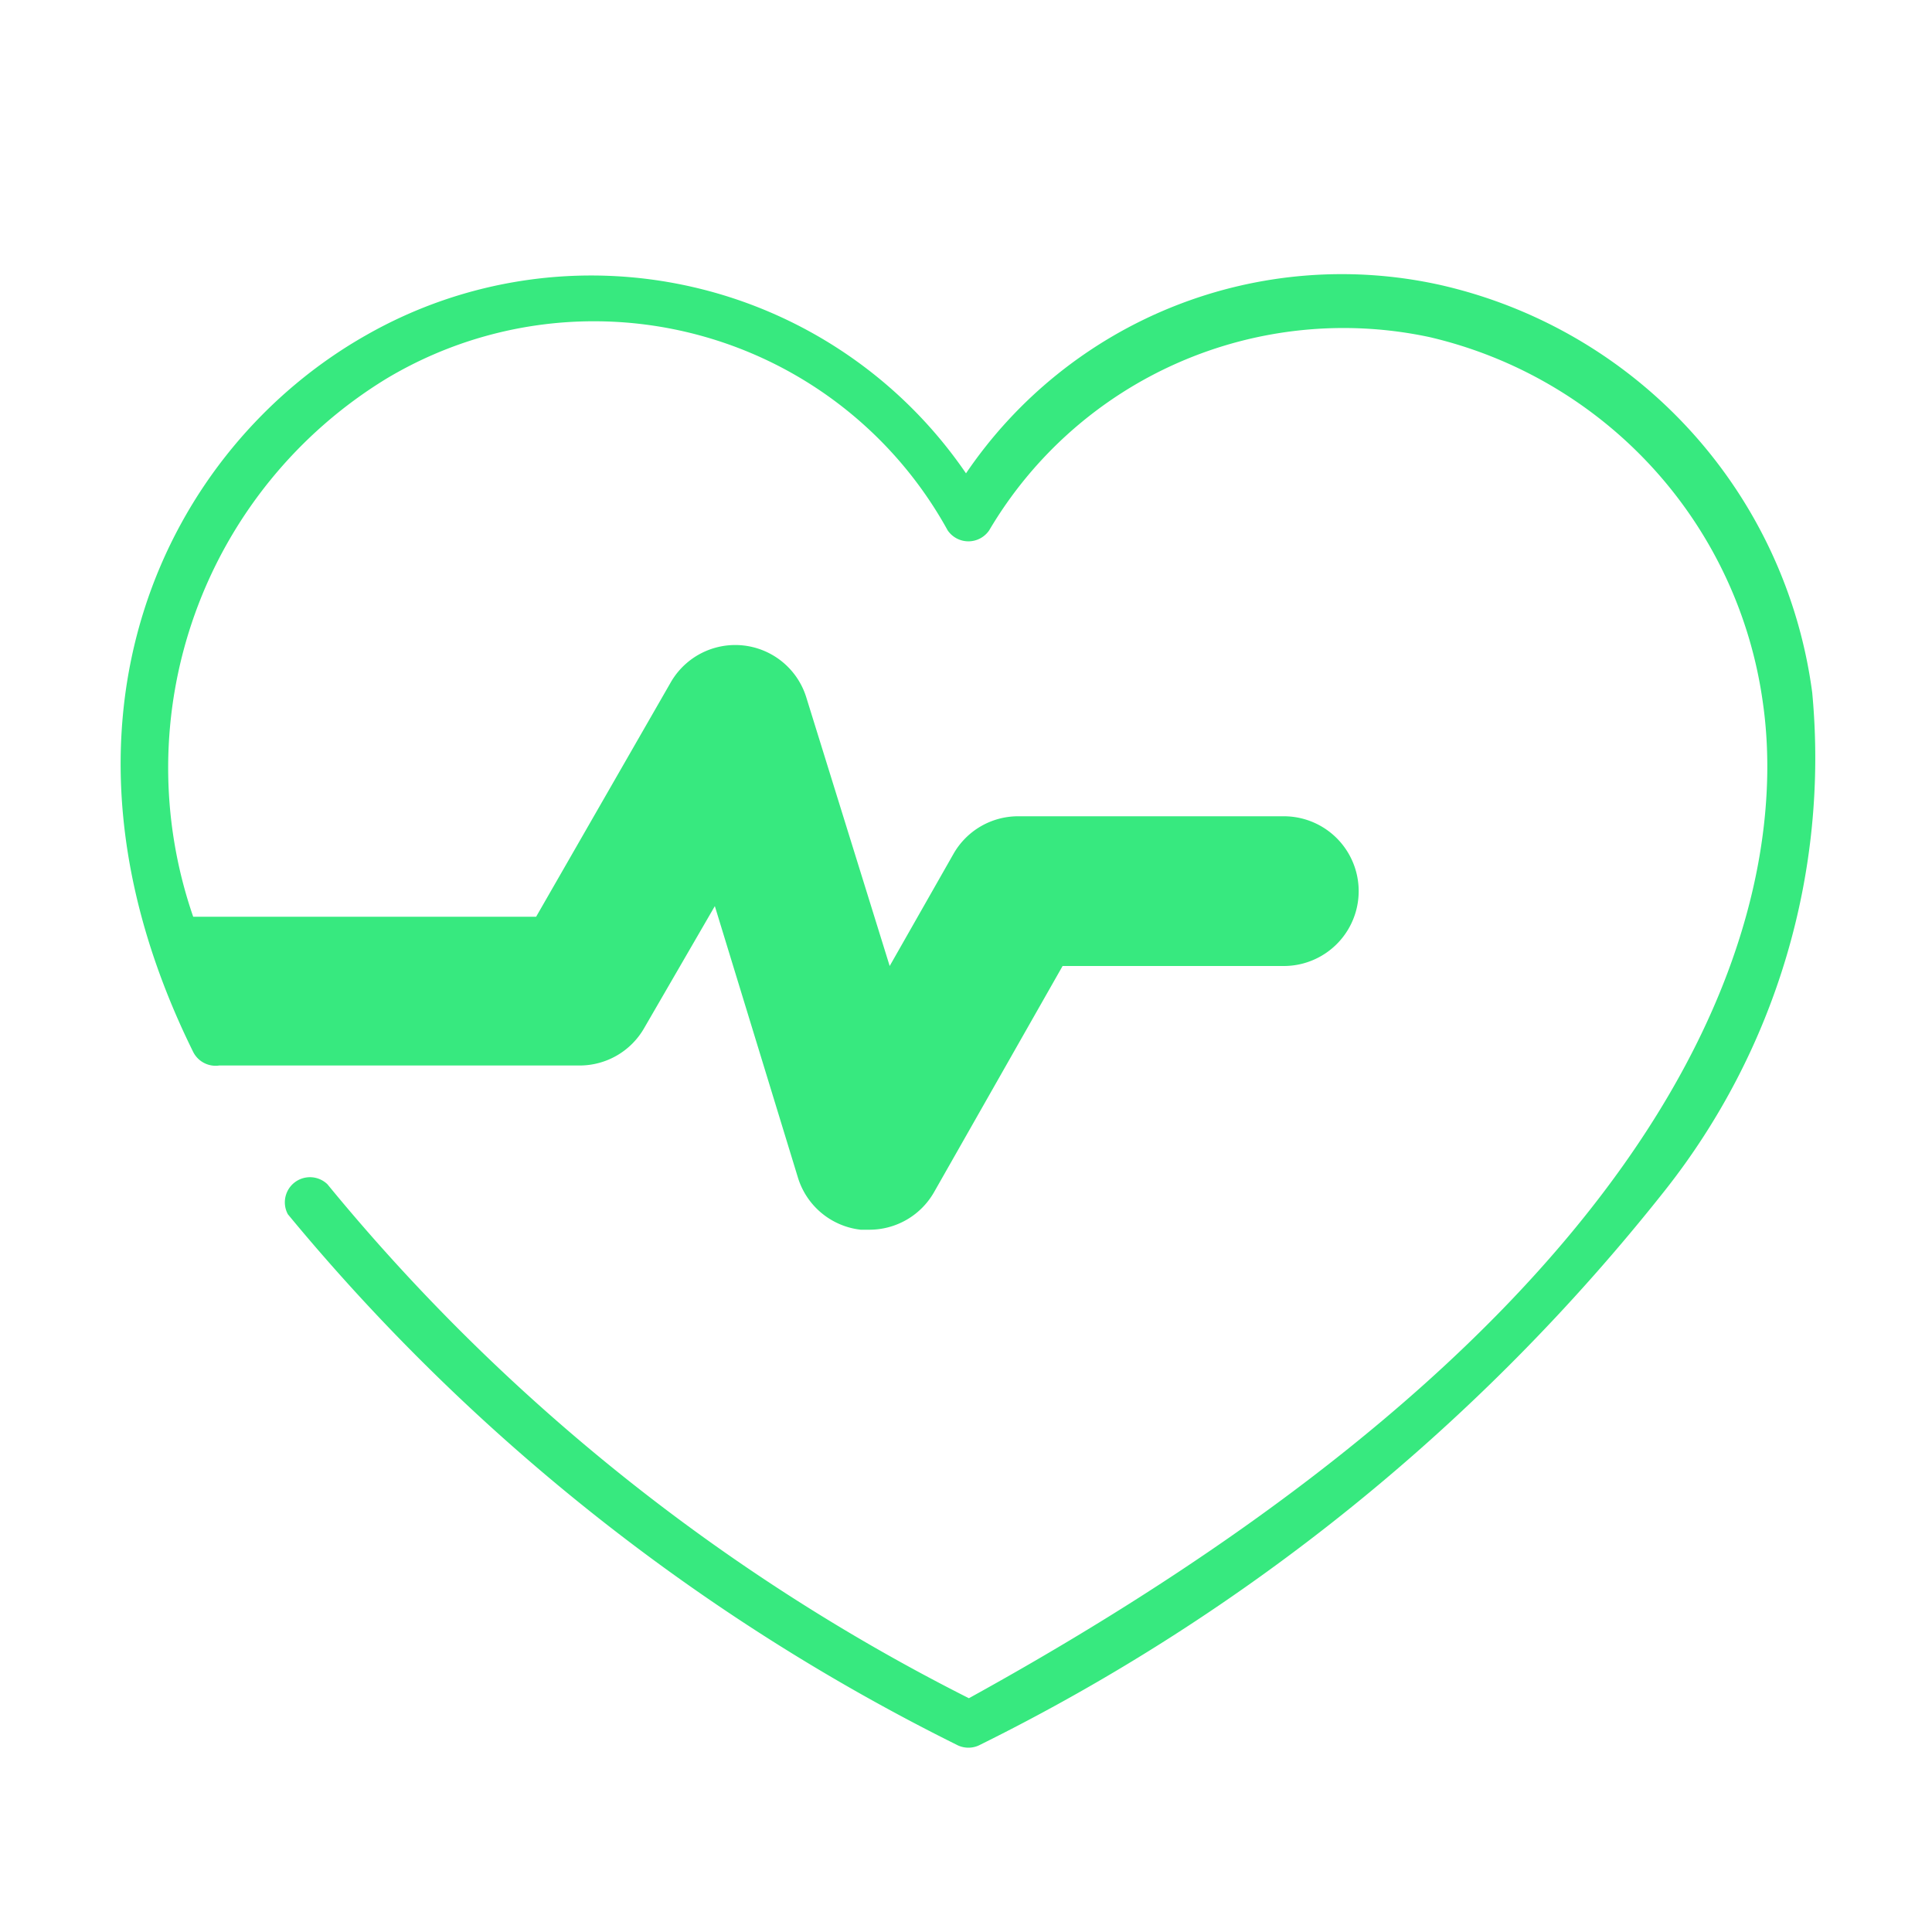 <svg id="Calque_1" data-name="Calque 1" xmlns="http://www.w3.org/2000/svg" viewBox="0 0 20 20"><defs><style>.cls-1{fill:#37e97f;}</style></defs><title>health</title><path class="cls-1" d="M18.76,7.17a5,5,0,0,0-3.85-4.22A4.7,4.7,0,0,0,10,4.9,4.7,4.7,0,0,0,3.79,3.47C1.74,4.63.3,7.45,2,10.89a.26.26,0,0,0,.27.14H6a.77.77,0,0,0,.67-.39l.73-1.26.86,2.81a.77.77,0,0,0,.65.54H9a.77.77,0,0,0,.67-.39L11,10h2.29a.77.77,0,1,0,0-1.55H10.54a.77.77,0,0,0-.67.39L9.21,10,8.35,7.23a.77.77,0,0,0-1.41-.16L5.55,9.49H2A4.72,4.72,0,0,1,4,3.92,4.18,4.18,0,0,1,9.81,5.49a.26.26,0,0,0,.43,0,4.26,4.26,0,0,1,4.56-2,4.52,4.52,0,0,1,3.45,3.79c.23,1.61-.13,5.84-8.22,10.3a20.54,20.54,0,0,1-6.64-5.32.26.26,0,0,0-.41.31A21.2,21.2,0,0,0,9.9,18.06a.26.26,0,0,0,.25,0,20.79,20.79,0,0,0,7.08-5.73A7.22,7.22,0,0,0,18.76,7.17Z"/></svg>